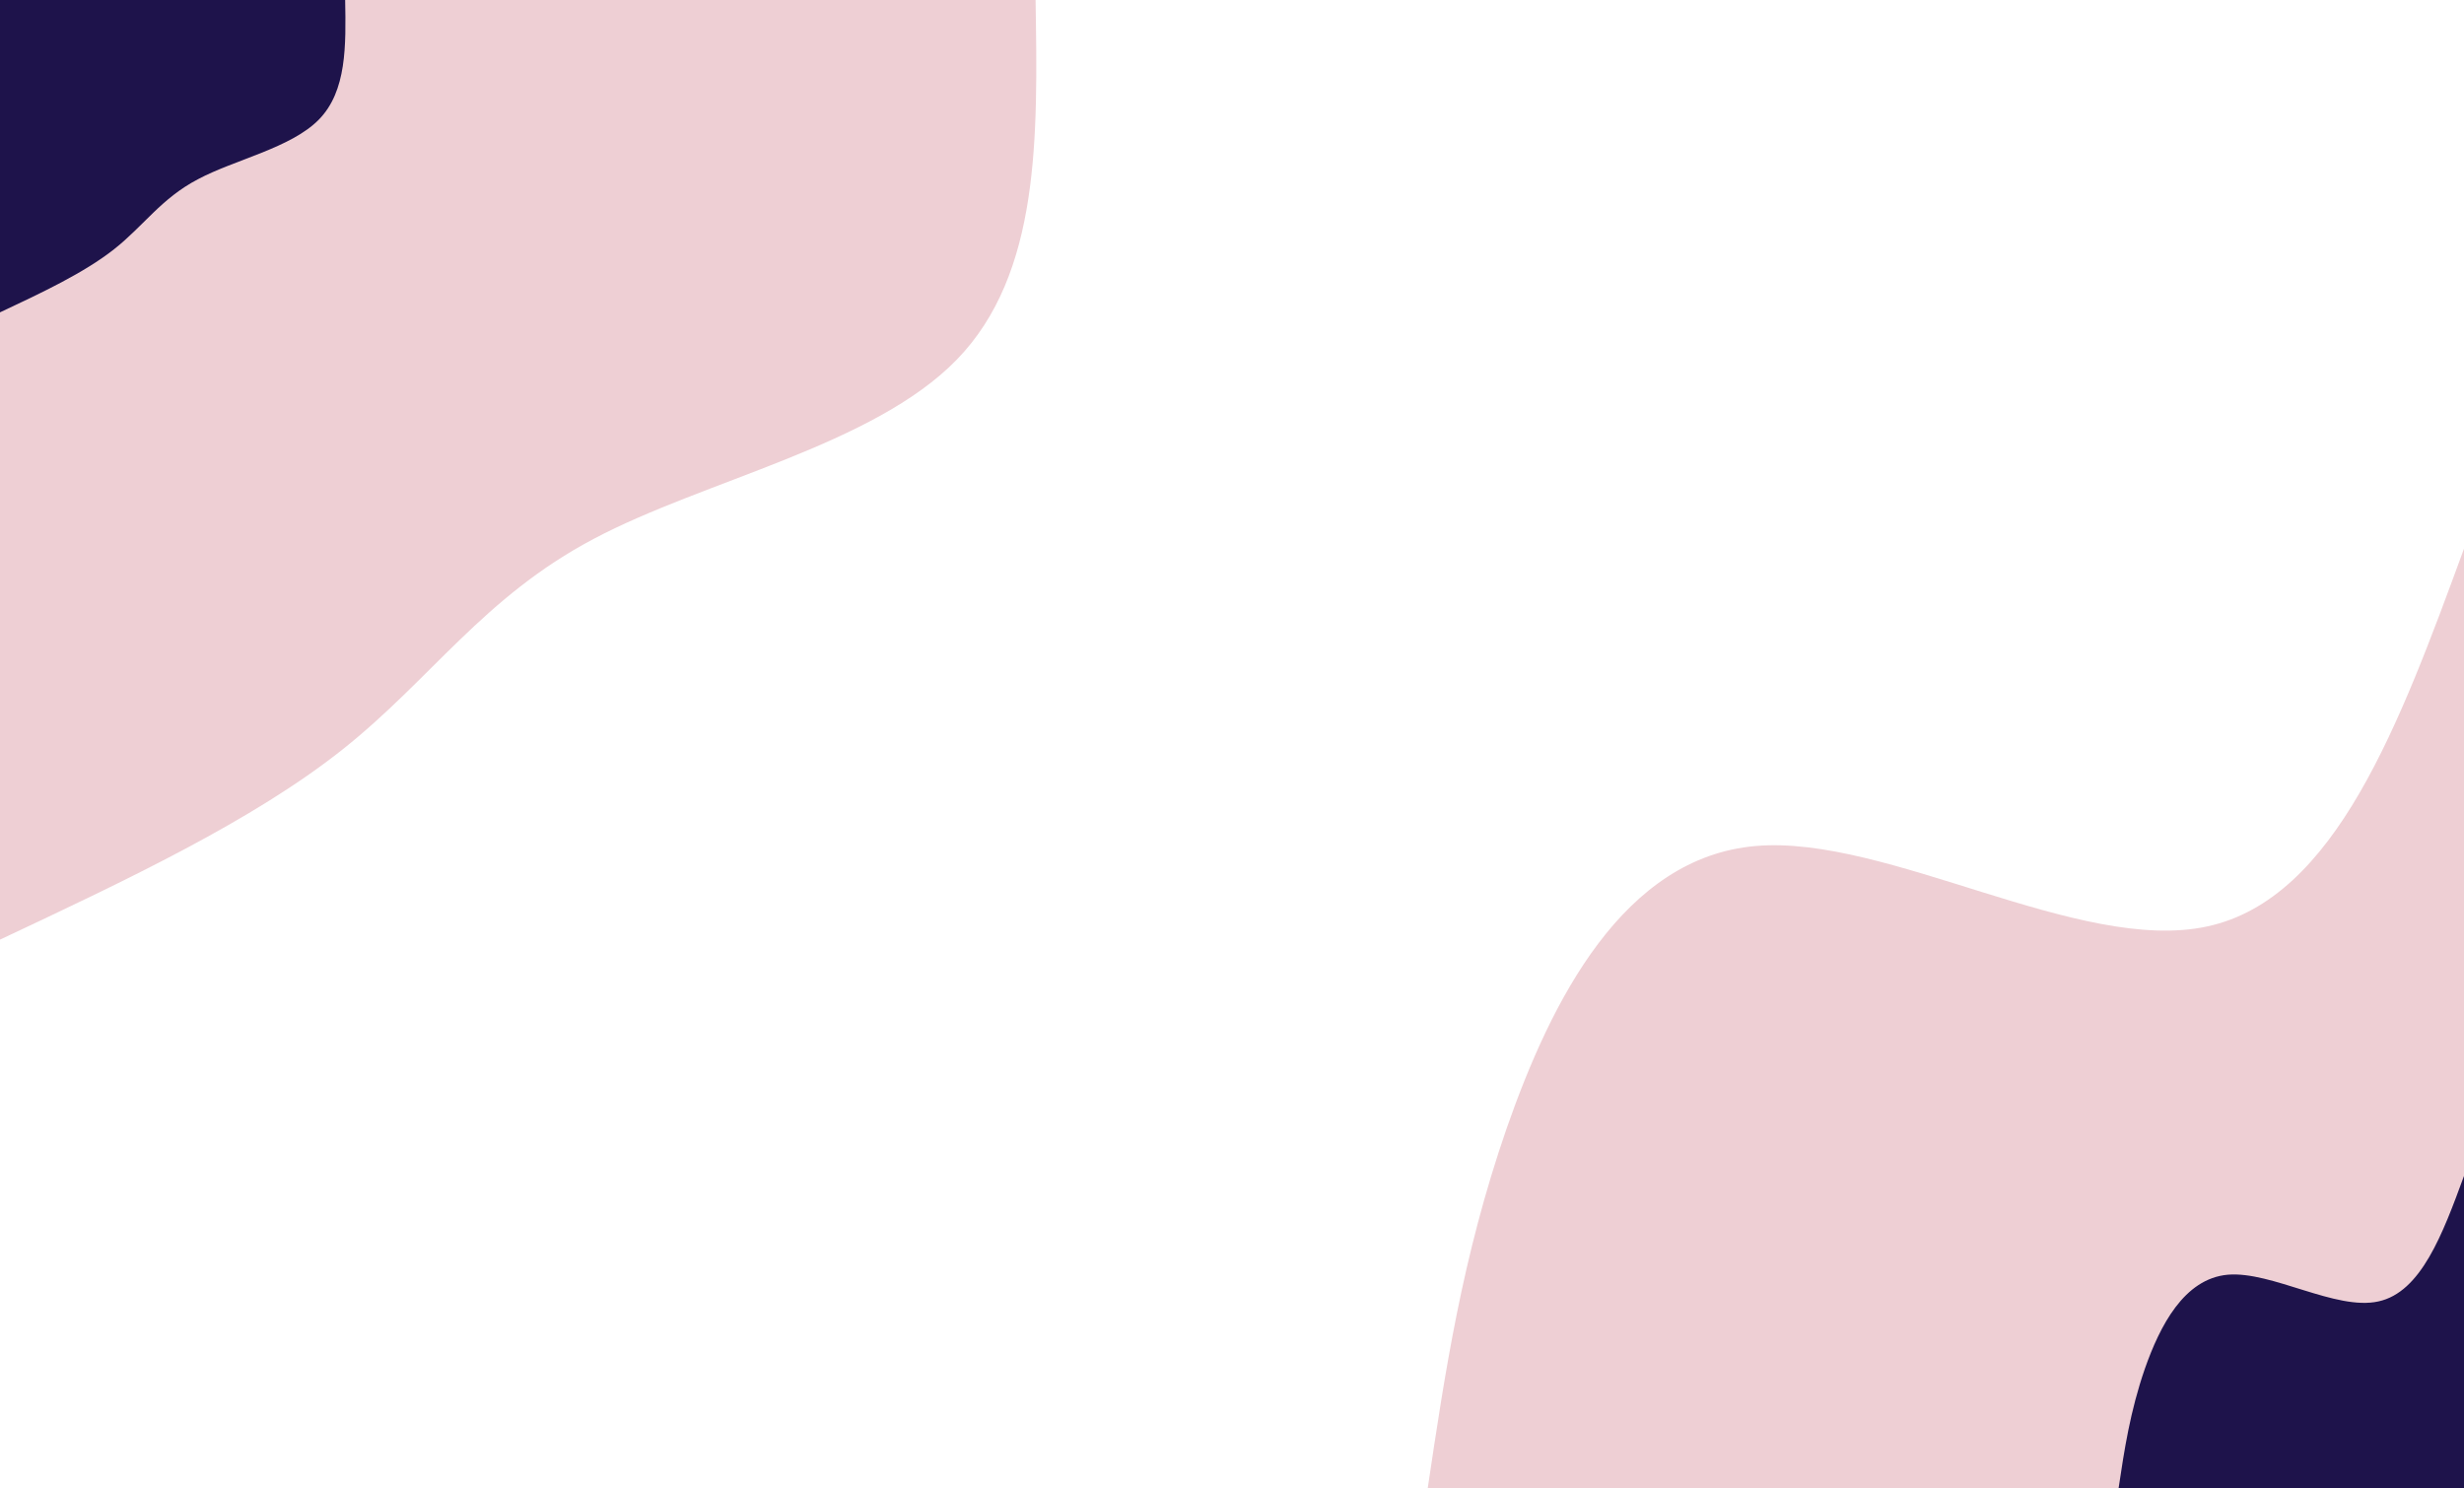 <?xml version="1.0" encoding="UTF-8" standalone="no"?><svg xmlns="http://www.w3.org/2000/svg" xmlns:xlink="http://www.w3.org/1999/xlink" fill="#000000" height="586.1" overflow="hidden" preserveAspectRatio="xMidYMid meet" version="1" viewBox="1.0 0.0 970.1 586.1" width="970.1" zoomAndPan="magnify"><defs><clipPath id="a"><path d="M154 67H1126V654H154z"/></clipPath></defs><g clip-path="url(#a)" fill-rule="evenodd" transform="translate(-154 -67)"><g id="change1_1"><path d="M717.102 653.062C723.891 607.618 730.573 562.272 748.138 511.453 765.812 460.732 794.262 404.636 846.205 400.14 898.148 395.645 973.691 442.75 1024.02 431.804 1074.45 420.956 1099.78 352.058 1125.1 283.062L1125.1 653.062Z" fill="#eecfd4"/></g><g id="change2_1"><path d="M853.102 653.062C857.628 622.725 862.046 592.388 873.793 558.528 885.539 524.669 904.506 487.188 939.206 484.252 973.799 481.219 1024.13 512.632 1057.75 505.39 1091.37 498.148 1108.18 452.056 1125.1 406.062L1125.1 653.062Z" fill="#eecfd4"/></g><g id="change3_1"><path d="M989.102 653.062C991.365 637.955 993.628 622.848 999.447 605.986 1005.37 589.125 1014.86 570.509 1032.1 568.95 1049.45 567.488 1074.67 583.18 1091.37 579.476 1108.18 575.87 1116.7 552.966 1125.1 530.061L1125.1 653.062Z" fill="#1e134b"/></g><g id="change1_2"><path d="M562.717 67C563.579 120.848 564.548 174.795 531.702 208.609 498.857 242.423 432.304 256.105 388.797 279.169 345.29 302.135 324.828 334.385 289.721 362.238 254.614 390.09 204.861 413.545 155 437L155 67Z" fill="#eecfd4"/></g><g id="change2_2"><path d="M426.826 67C427.365 103.013 428.011 138.928 406.148 161.533 384.286 184.139 339.807 193.24 310.837 208.604 281.866 223.968 268.297 245.498 244.819 264.091 221.449 282.685 188.171 298.342 155 314L155 67Z" fill="#eecfd4"/></g><g id="change3_2"><path d="M290.891 67C291.214 84.933 291.537 102.867 280.554 114.075 269.57 125.284 247.389 129.865 232.96 137.564 218.423 145.166 211.639 155.888 199.902 165.147 188.165 174.406 171.583 182.203 155 190L155 67Z" fill="#1e134b"/></g></g></svg>